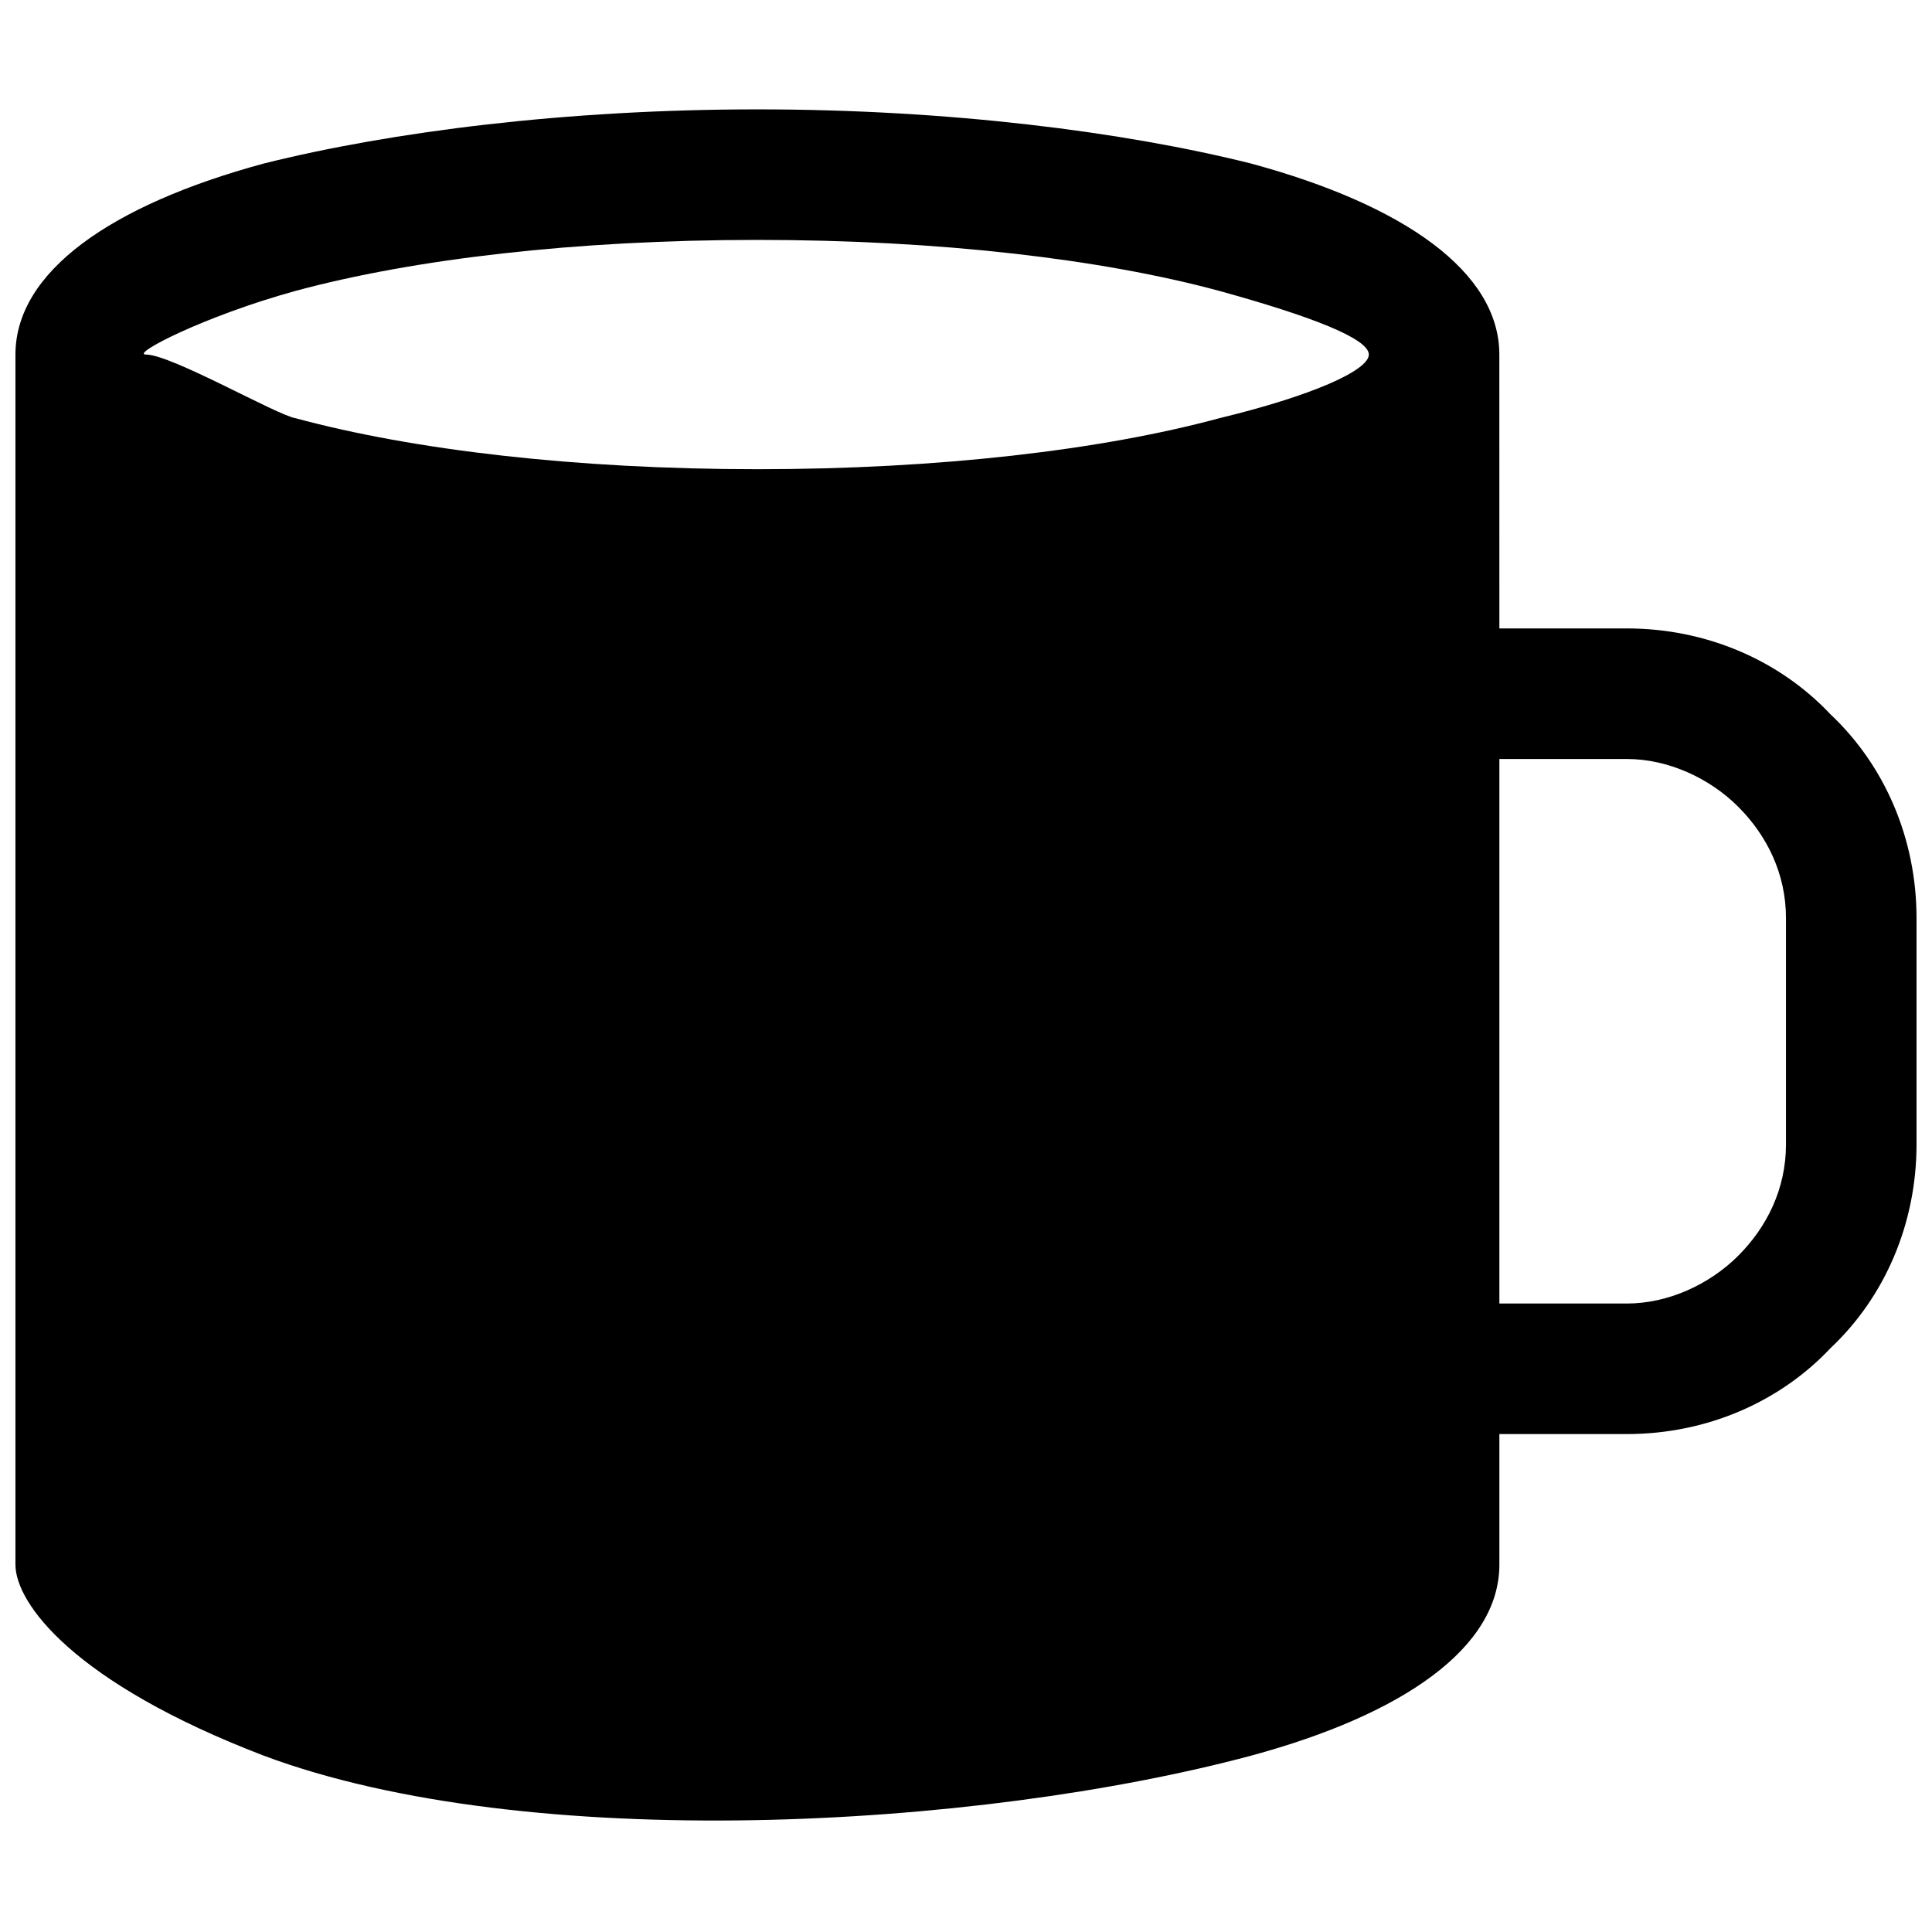 <?xml version="1.0" encoding="UTF-8"?>
<!-- Uploaded to: ICON Repo, www.svgrepo.com, Generator: ICON Repo Mixer Tools -->
<svg width="800px" height="800px" version="1.1" viewBox="144 144 512 512" xmlns="http://www.w3.org/2000/svg">
 <defs>
  <clipPath id="a">
   <path d="m148.09 172h503.81v455h-503.81z"/>
  </clipPath>
 </defs>
 <g clip-path="url(#a)">
  <path d="m541.35 489.45h33.758c10.973 0 21.941-5.062 29.535-12.66 7.594-7.594 12.66-17.723 12.66-29.535v-59.918c0-11.816-5.062-21.941-12.66-29.535-7.594-7.594-18.566-12.66-29.535-12.66h-33.758zm0-178.91h33.758c21.098 0 40.508 8.438 54.008 22.785 14.348 13.504 22.785 32.914 22.785 54.008v59.918c0 21.098-8.438 40.508-22.785 54.008-13.504 14.348-32.914 22.785-54.008 22.785h-33.758v34.602c0 21.941-25.316 39.664-65.824 50.633-72.574 19.41-191.57 26.16-261.61 0-50.633-19.41-65.824-40.508-65.824-50.633v-320.68c0-21.941 25.316-39.664 65.824-50.633 33.758-8.438 80.172-14.348 130.8-14.348 50.633 0 97.047 5.906 130.8 14.348 40.508 10.973 65.824 28.691 65.824 50.633zm-319-55.699c31.223 8.438 74.262 13.504 122.37 13.504 48.102 0 91.141-5.062 122.37-13.504 24.473-5.906 39.664-12.66 39.664-16.879s-15.191-10.125-39.664-16.879c-31.223-8.438-74.262-13.504-122.37-13.504-48.102 0-91.141 5.062-122.37 13.504-24.473 6.75-43.883 16.879-39.664 16.879 6.75 0 34.602 16.035 39.664 16.879z"/>
 </g>
</svg>